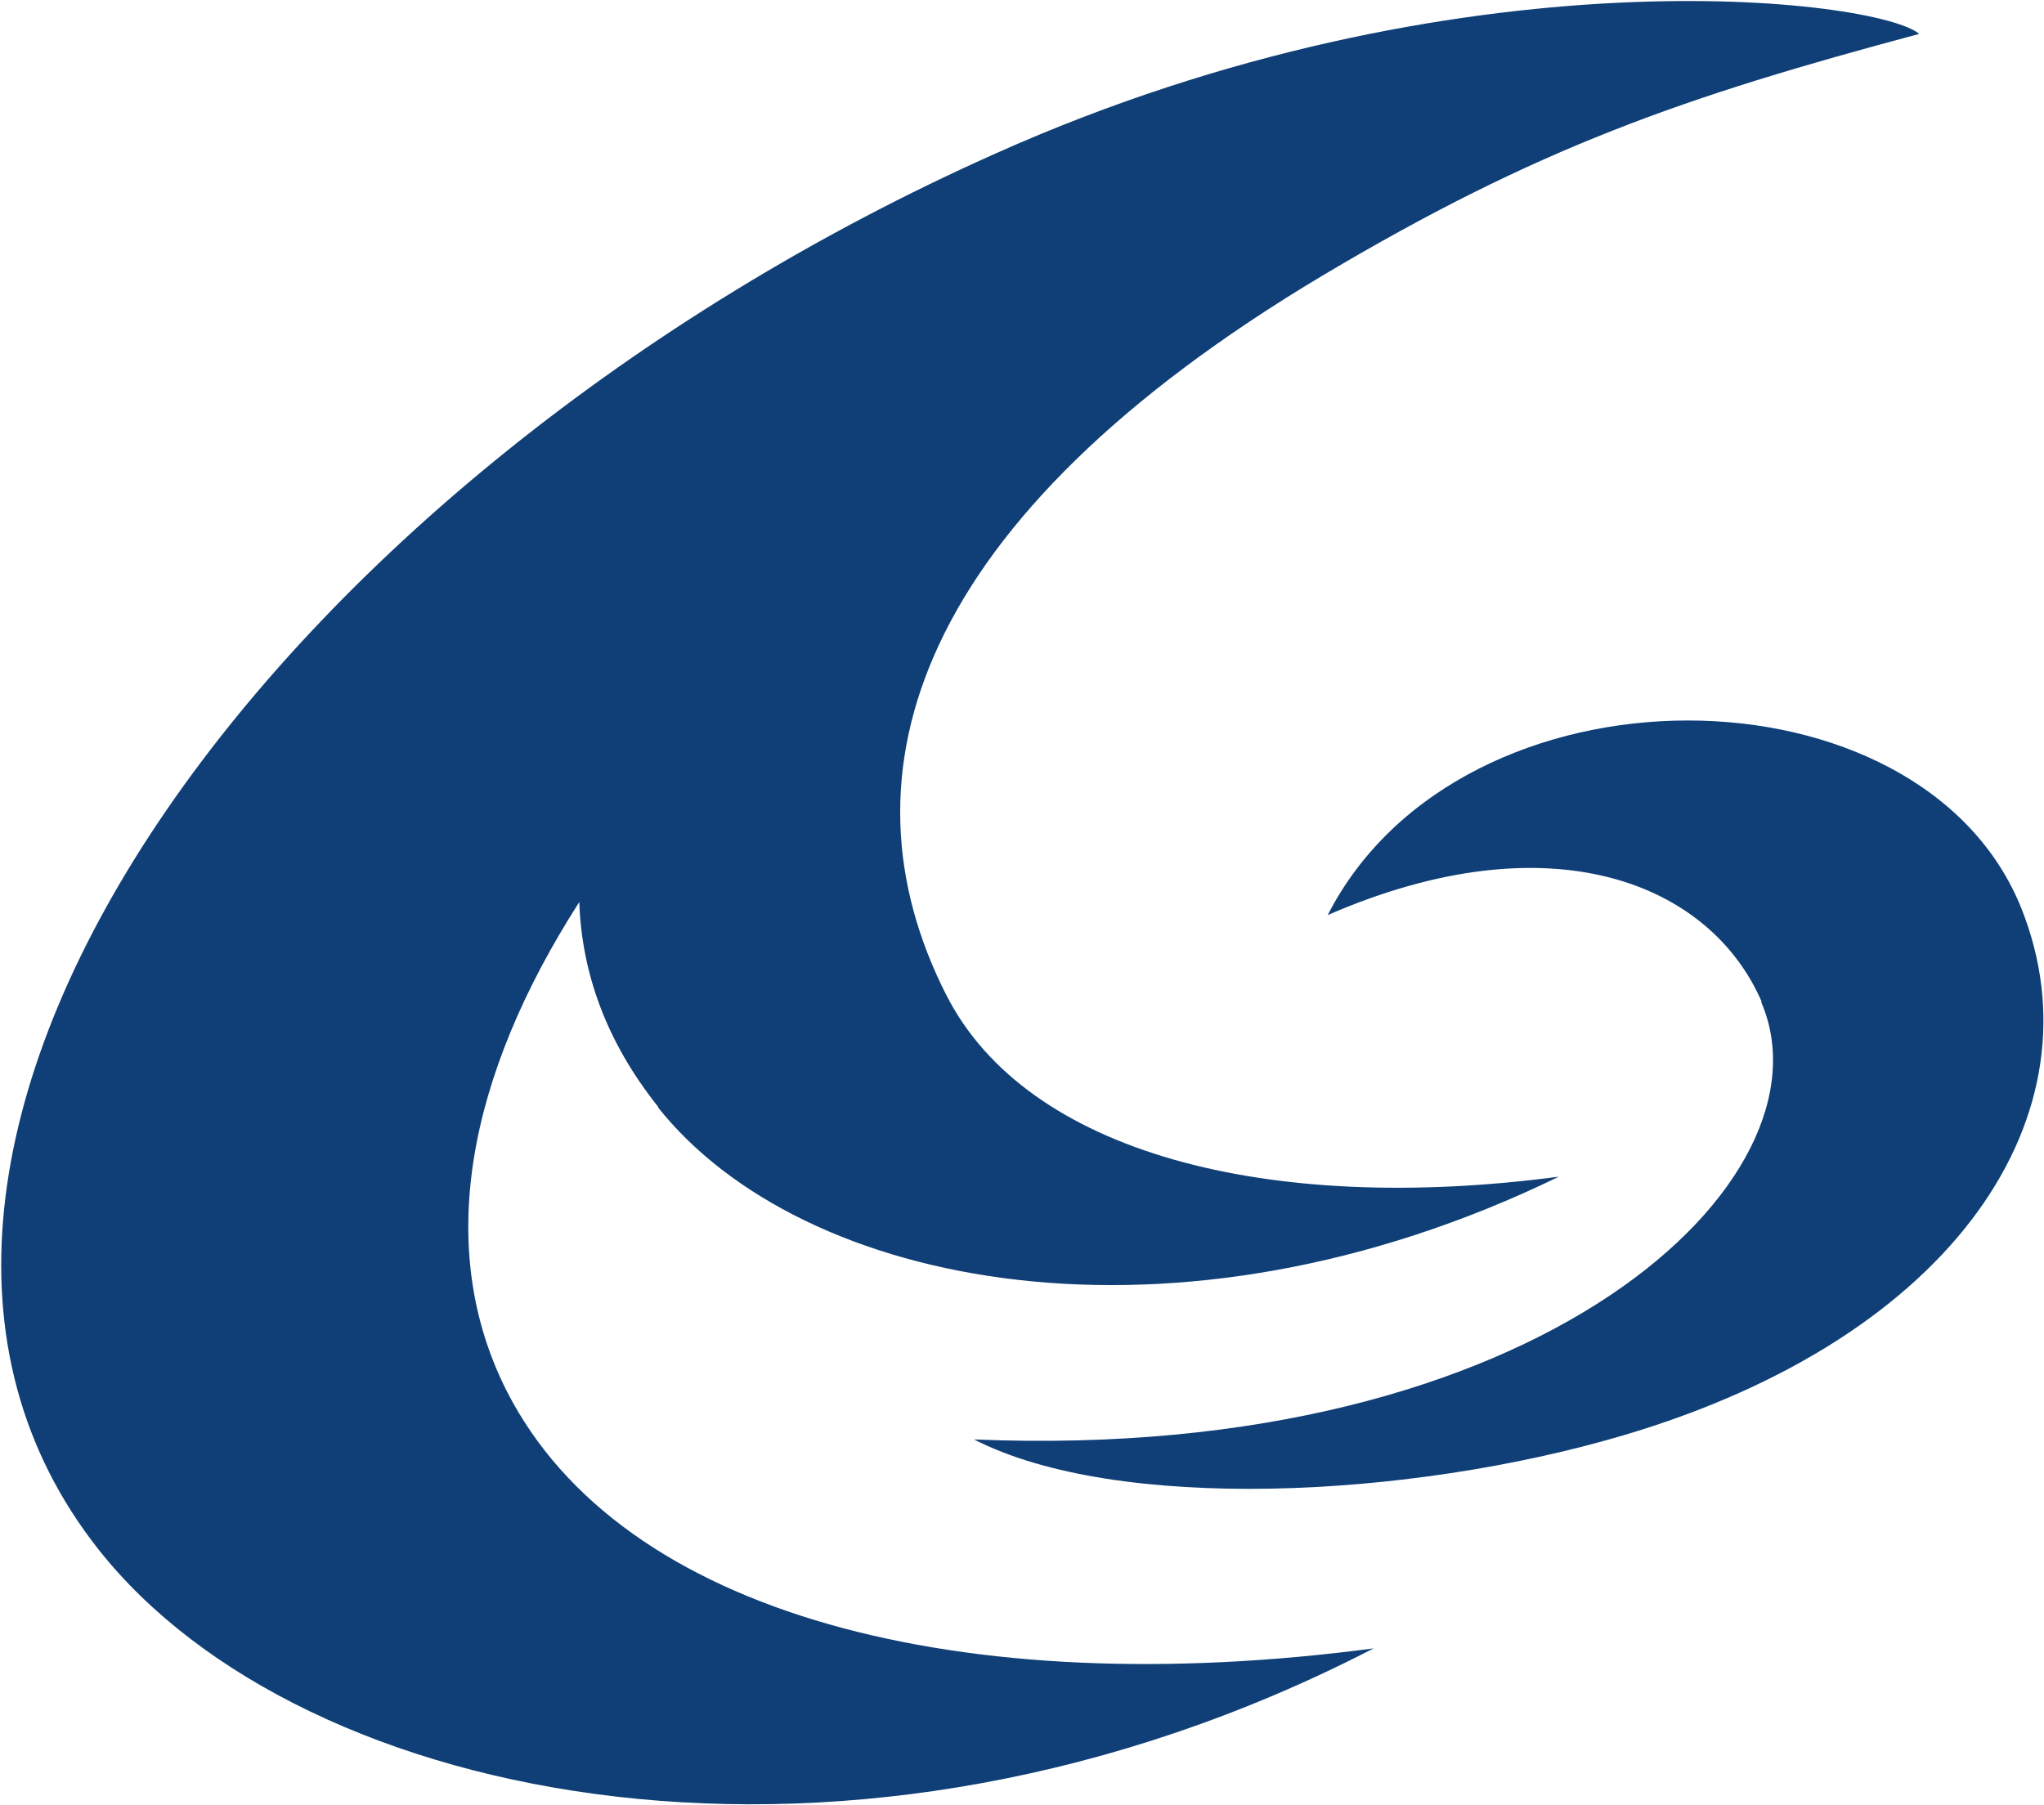 <svg xmlns="http://www.w3.org/2000/svg" width="1354" height="1196" viewBox="1016.667 -598 1354 1196" xml:space="preserve"><path fill="#0F3F76" d="M2183.239 65.654c50.771 117.054-144.729 305.765-521.357 290.009 94.356 48.396 287.466 39.393 429.798-2.627 221.1-65.279 317.449-213.848 264.279-348.536-65.57-165.825-371.429-169.202-459.787 3.752 148.327-64.529 253.478-21.01 287.467 57.401"/><path fill="#0F3F76" d="M1452.381 135.435c95.155 120.055 342.238 169.955 596.918 46.146-193.108 25.512-352.633-15.757-405.808-120.43-74.365-146.317-20.791-315.145 249.082-476.468 142.336-84.789 239.486-118.555 395.416-160.199-25.99-22.885-303.859-58.526-611.714 79.162-478.975 213.472-803.222 661.052-594.12 925.173 134.337 169.953 498.165 244.236 844.401 65.279-273.07 36.018-498.564-22.135-574.128-170.328-47.979-94.543-26.389-208.22 47.977-324.148 1.6 46.521 17.592 92.292 52.376 135.813"/></svg>
